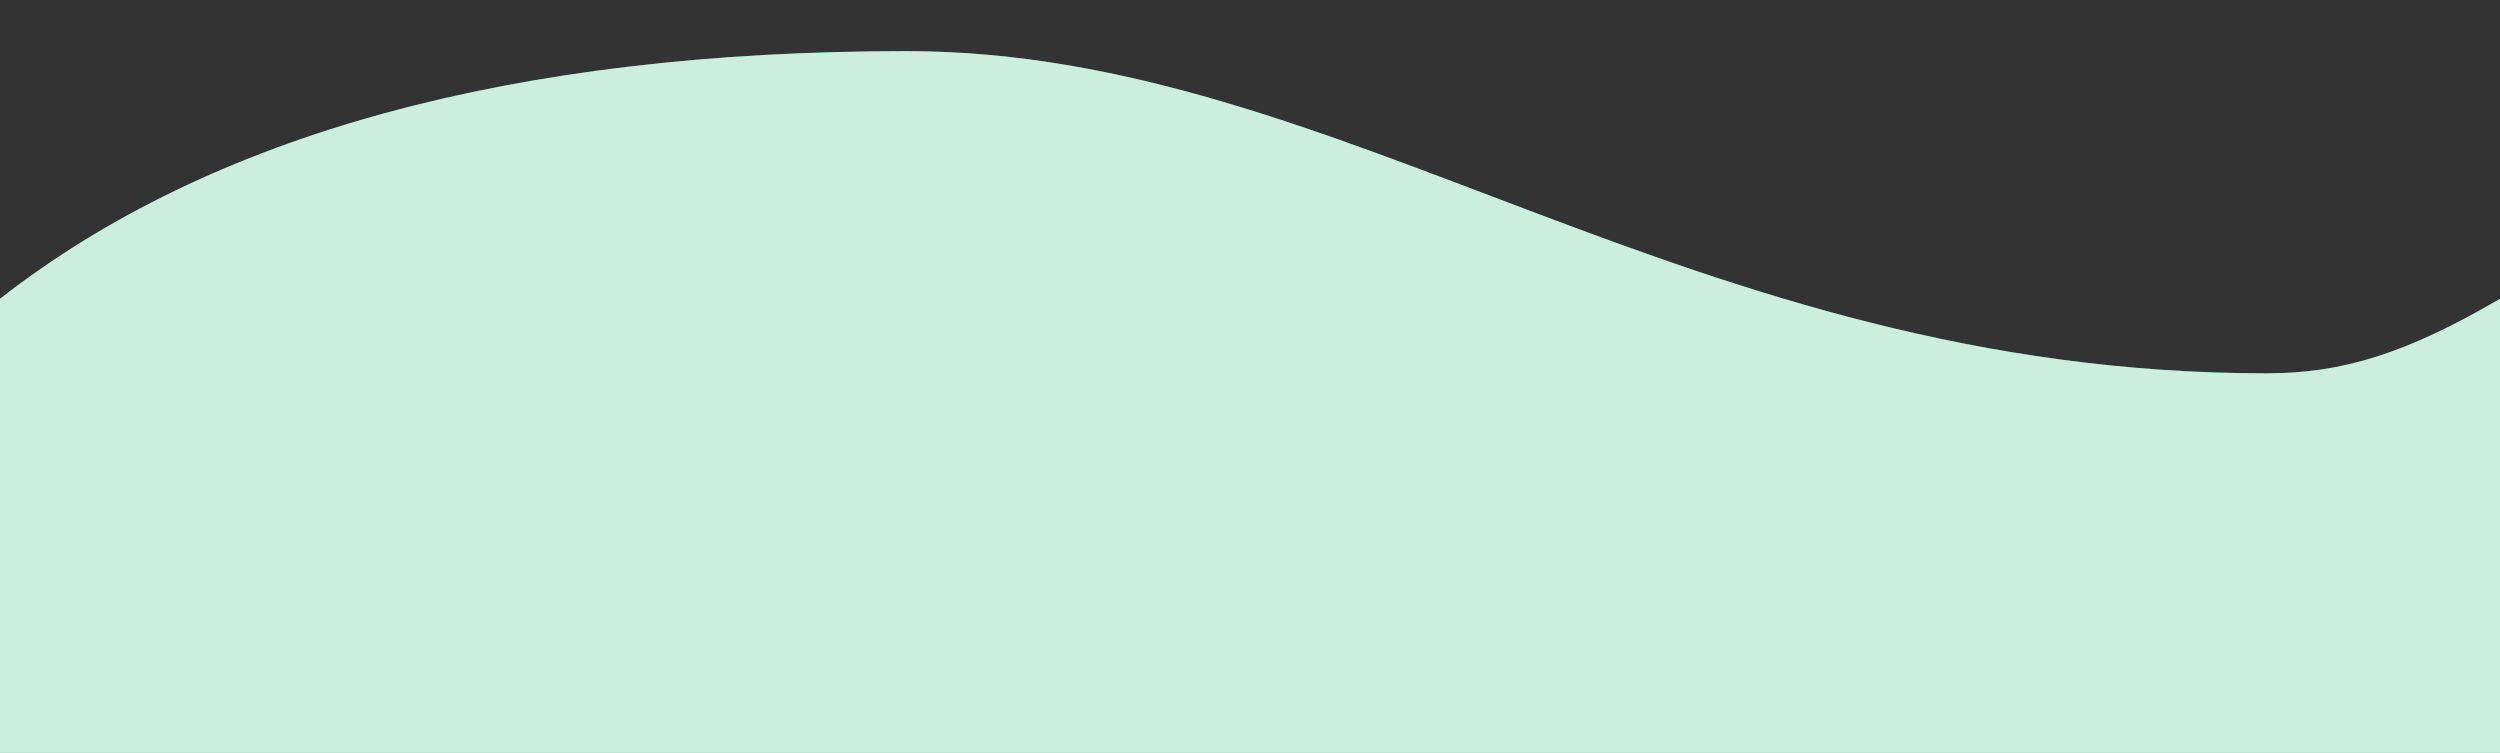 <?xml version="1.0" encoding="UTF-8"?>
<svg width="375px" height="113px" viewBox="0 0 375 113" version="1.1" xmlns="http://www.w3.org/2000/svg" xmlns:xlink="http://www.w3.org/1999/xlink">
    <rect x="0" y="0" width="375" height="113" fill="#333333" stroke="none"/>
    <!-- Generator: Sketch 53.1 (72631) - https://sketchapp.com -->
    <title>component/common/img/pattern/wave-pageHeader</title>
    <desc>Created with Sketch.</desc>
    <defs>
        <path d="M375,112.937 L2.55795385e-13,112.937 L2.55795385e-13,44.814 C31.721,20.051 77.048,7.669 135.979,7.669 C201.432,7.669 253.404,56 340,56 C351.417,56 361,53 375,44.814 L375,112.937 Z" id="path-1"></path>
    </defs>
    <g id="component/common/img/pattern/wave-pageHeader" stroke="none" stroke-width="1" fill="none" fill-rule="evenodd">
        <g id="Path">
            <use fill="#00A85F" xlink:href="#path-1"></use>
            <use fill-opacity="0.8" fill="#FFFFFF" xlink:href="#path-1"></use>
        </g>
    </g>
</svg>
